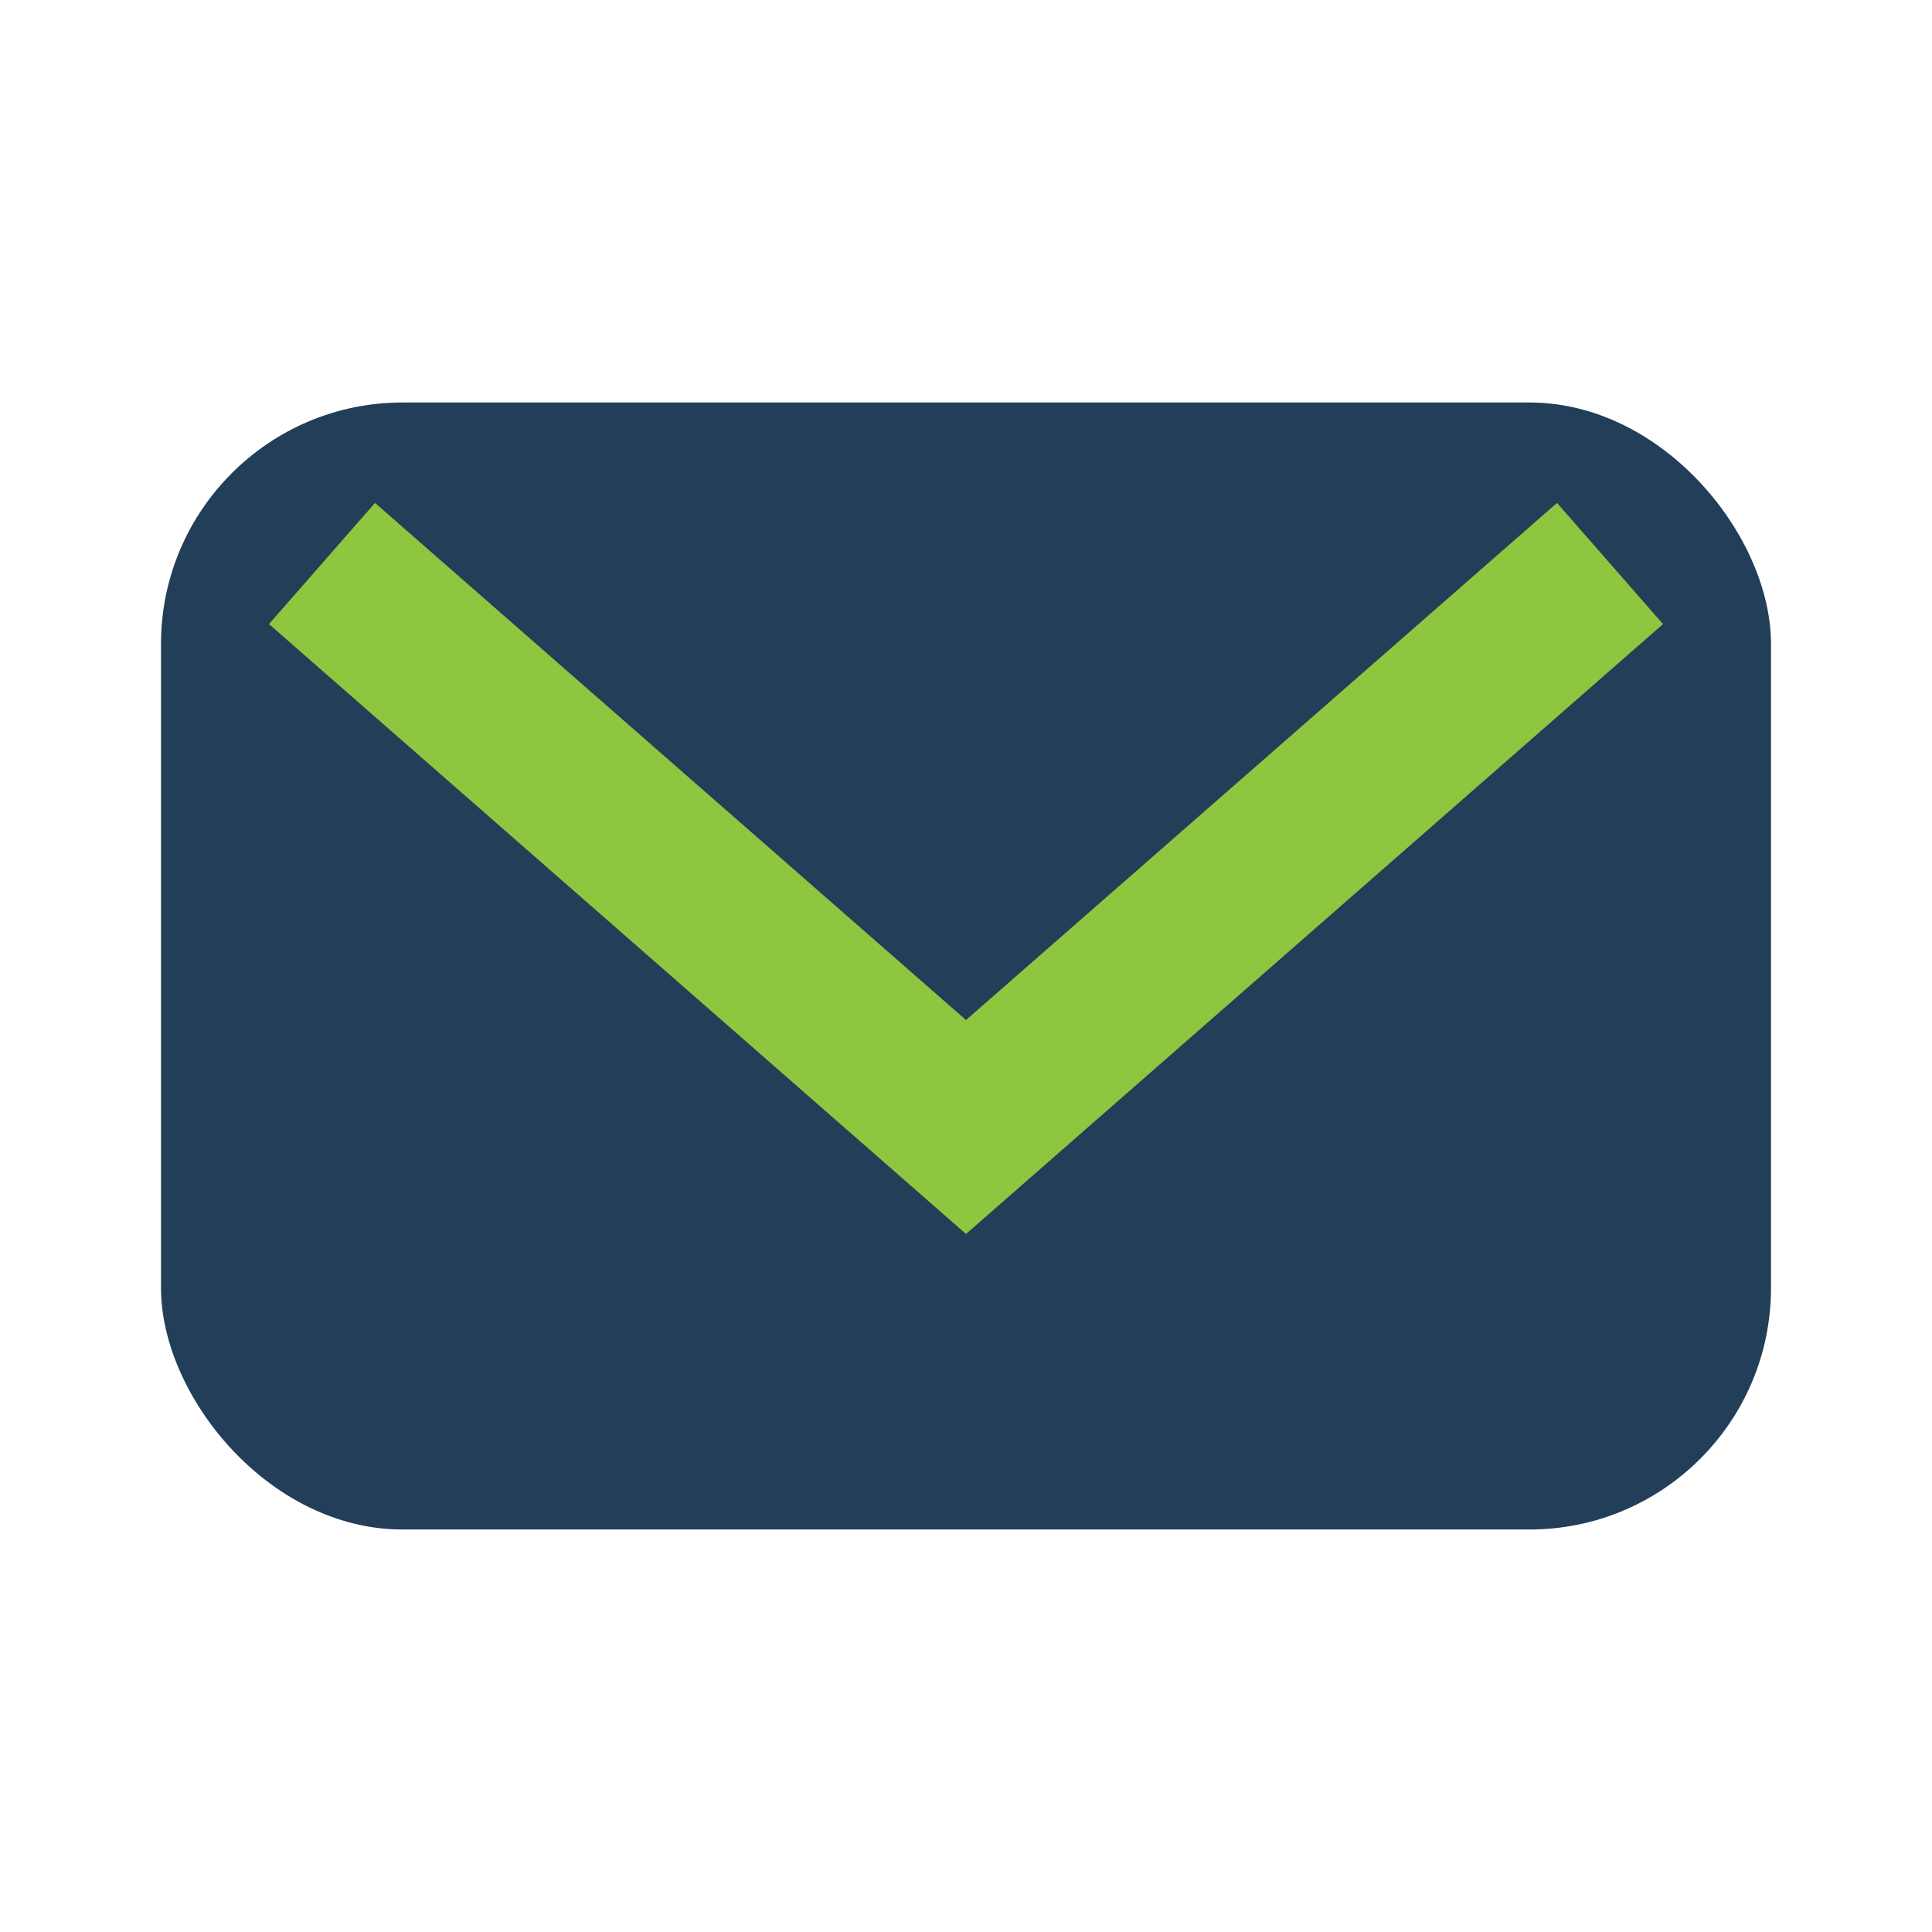 <?xml version="1.0" encoding="UTF-8"?>
<svg xmlns="http://www.w3.org/2000/svg" width="24" height="24" viewBox="0 0 24 24"><rect x="2" y="5" width="20" height="14" rx="3" fill="#223E58"/><path d="M4 7l8 7 8-7" fill="none" stroke="#8EC63F" stroke-width="2"/></svg>